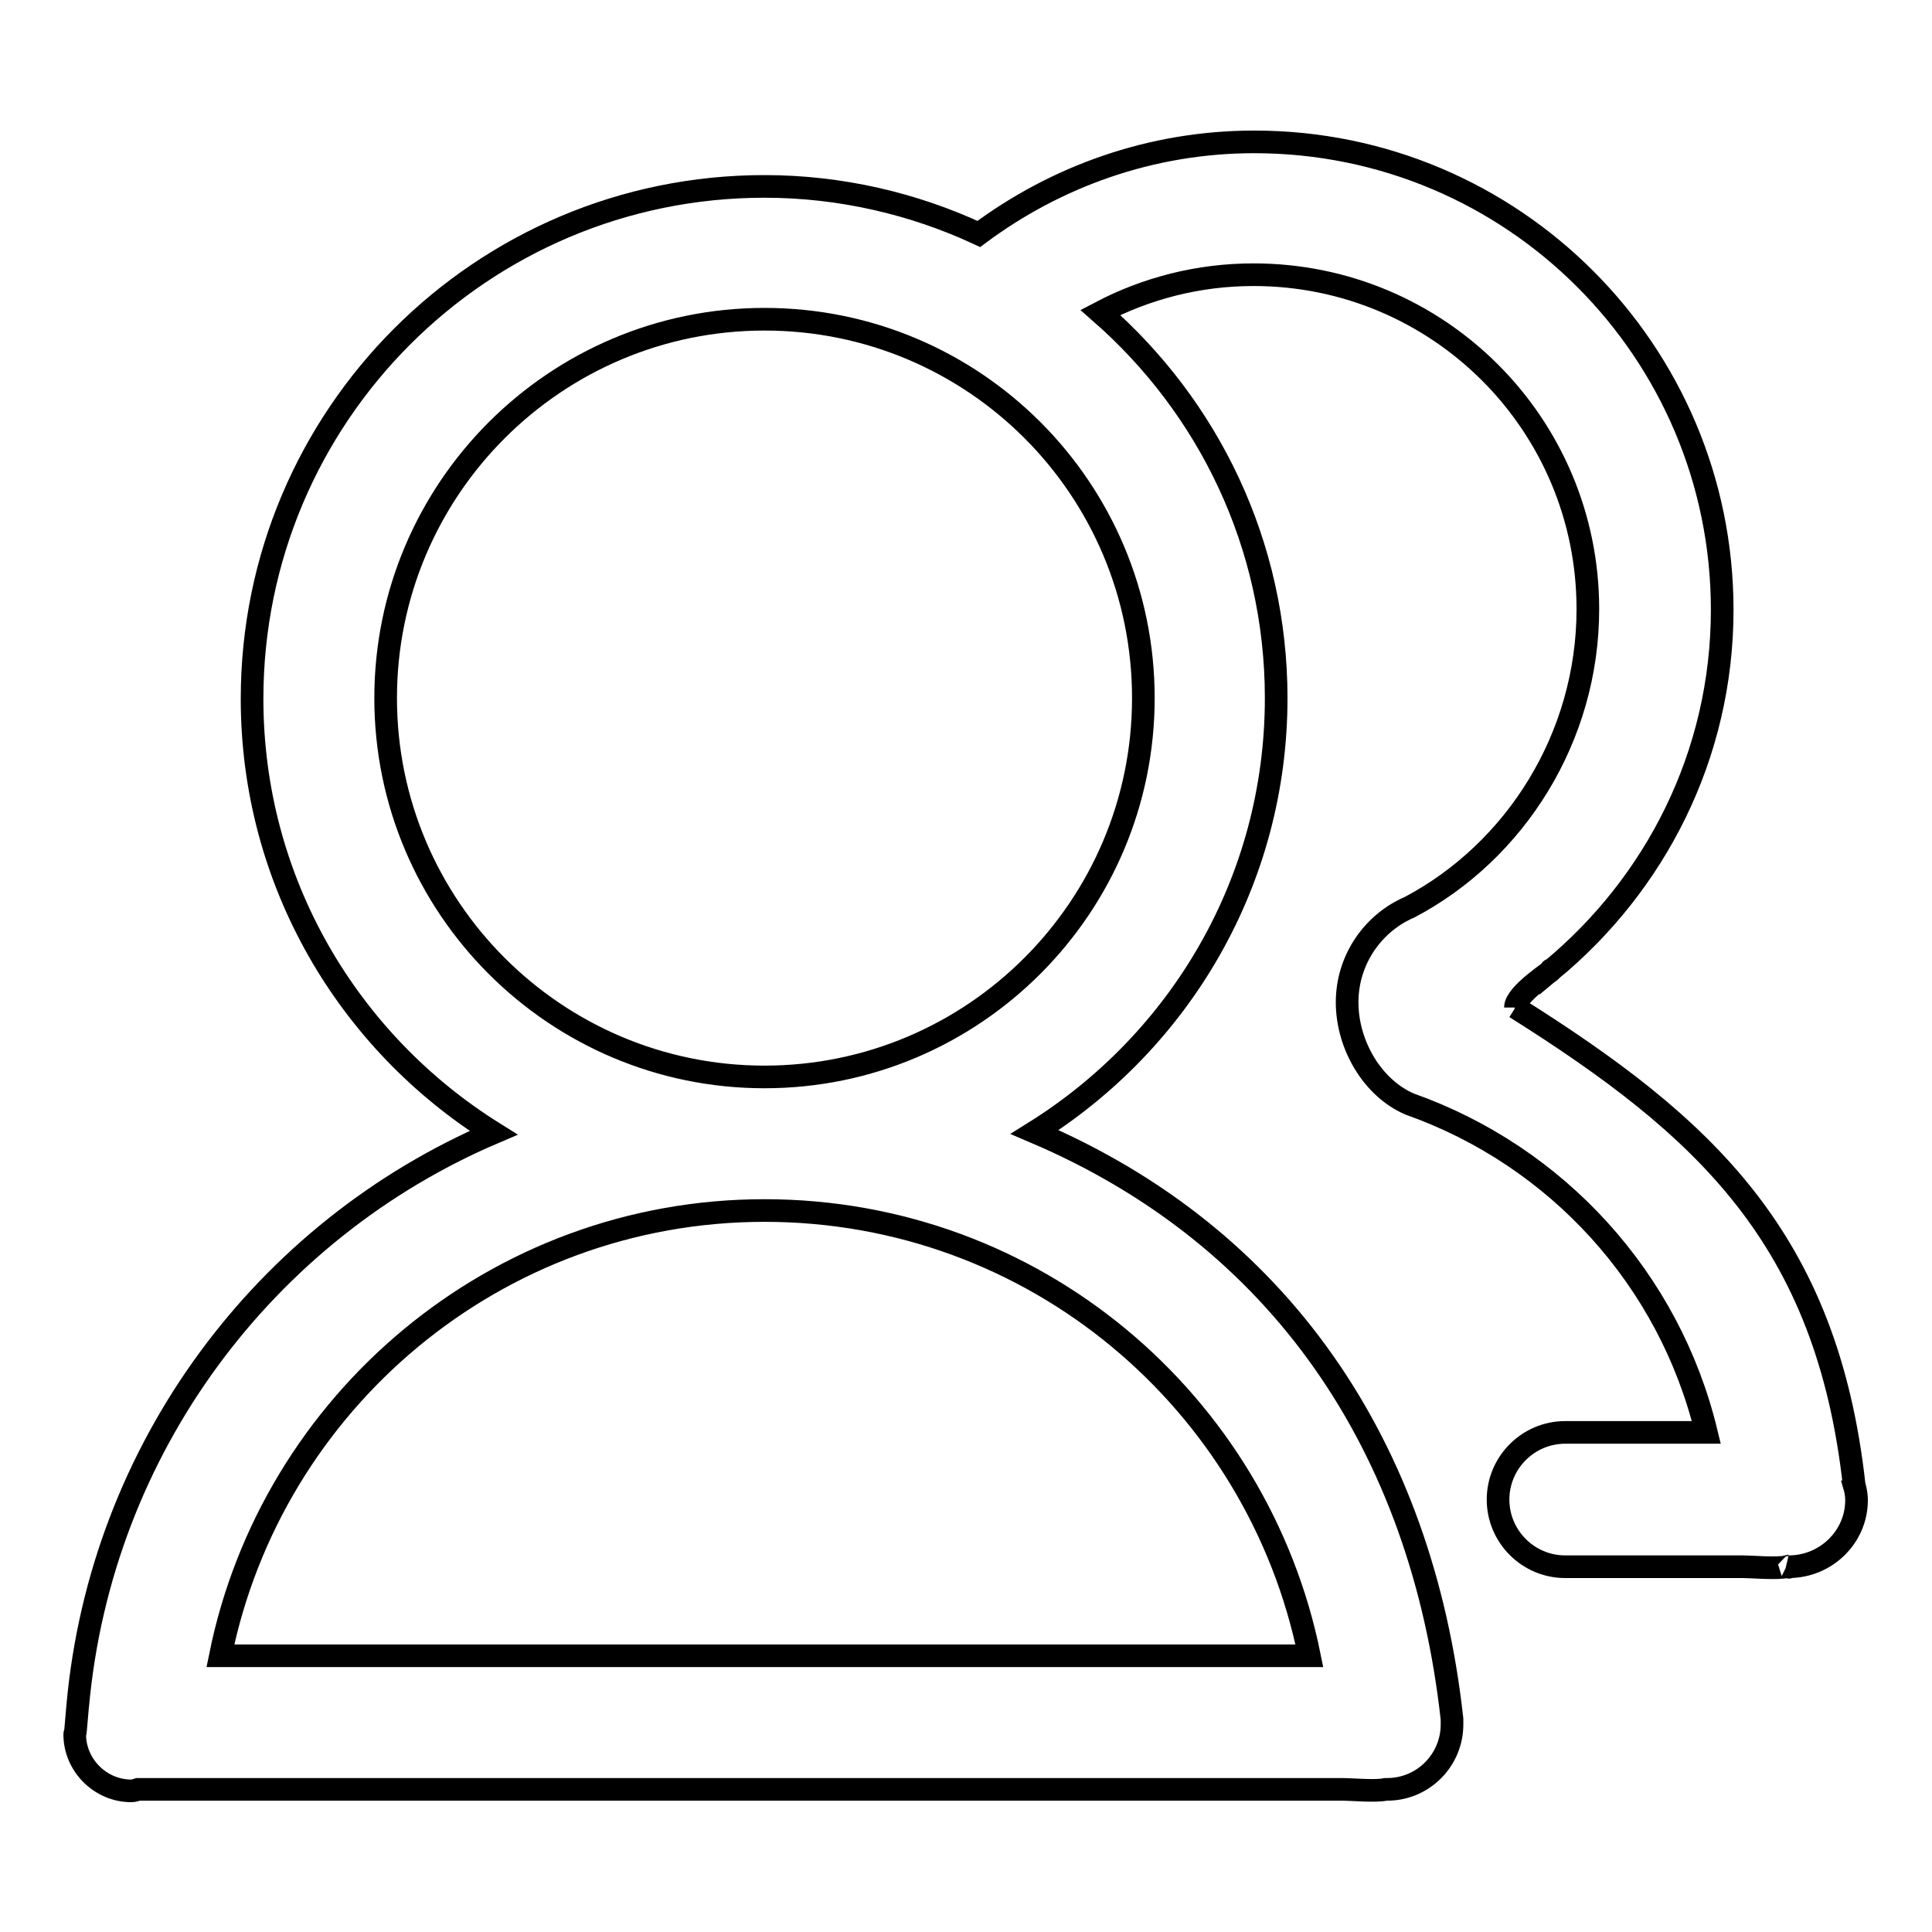 <?xml version="1.0" encoding="utf-8"?>
<!-- Svg Vector Icons : http://www.onlinewebfonts.com/icon -->
<!DOCTYPE svg PUBLIC "-//W3C//DTD SVG 1.1//EN" "http://www.w3.org/Graphics/SVG/1.1/DTD/svg11.dtd">
<svg version="1.1" xmlns="http://www.w3.org/2000/svg" xmlns:xlink="http://www.w3.org/1999/xlink" x="0px" y="0px" viewBox="0 0 256 256" enable-background="new 0 0 256 256" xml:space="preserve">
<g><g><path stroke-width="3" fill-opacity="0" stroke="#000000"  d="M246,198.8c0-1.1-0.3-2-0.6-3l0.3,1.1c-3.6-32.8-19.8-47.6-44.9-63.4c0,0-0.1,0-0.1,0v0c0,0,0.1,0,0.1,0c0-1.8,4.9-4.9,4.7-4.9l0,0c0,0,0,0,0,0c0-0.2,0-0.1,0,0c13.8-11.4,22.7-28.5,22.7-47.8c0-34.2-27.7-62-62-62c-13.7,0-26.3,4.6-36.5,12.2c-8.6-4-18.3-6.3-28.4-6.3c-37.5,0-67.9,30.4-67.9,67.9c0,24.3,12.8,45.5,32,57.5c-30.2,12.9-52,41.7-55.1,75.9c0,0.1-0.3,3.3-0.3,3.4l0,0c0,0.1-0.1,0.3-0.1,0.4c0,4.1,3.4,7.5,7.5,7.5c0.3,0,0.6-0.1,0.9-0.2h0.2c0,0,0,0,0.1,0c0,0,0.1,0,0.1,0h5.8h2.9h150.6c1,0,4.4,0.3,5.6,0l0,0c0.1,0,0.2,0,0.2,0c4.8,0,8.6-3.9,8.6-8.6c0-0.2,0-0.4,0-0.6l0-0.1c-4-36.3-22.9-64-55.3-77.8c19.2-12,32-33.2,32-57.5c0-20.4-9-38.6-23.3-51.1c6.1-3.2,13-5,20.3-5c24.5,0,44.3,19.8,44.3,44.3c0,17-9.6,32.1-23.6,39.5c-4.9,2.1-8.3,7-8.3,12.6c0,5.7,3.4,11.4,8.3,13.5c19.5,6.9,34.4,23.2,39.3,43.5h-18.7c-4.9,0-8.9,4-8.9,8.9s4,8.9,8.9,8.9h23.6c1,0,4.5,0.3,5.7,0c0.2,0.1,0.5,0.1,0.3,0C242,207.6,246,203.6,246,198.8z M173.5,219.4H29.2c6.8-33.6,36.5-59,72.1-59C137.1,160.4,166.7,185.8,173.5,219.4z M151.5,92.5c0,27.7-22.5,50.2-50.2,50.2s-50.2-22.5-50.2-50.2c0-27.7,22.5-50.2,50.2-50.2C129.1,42.3,151.5,64.8,151.5,92.5z"/></g></g>
</svg>